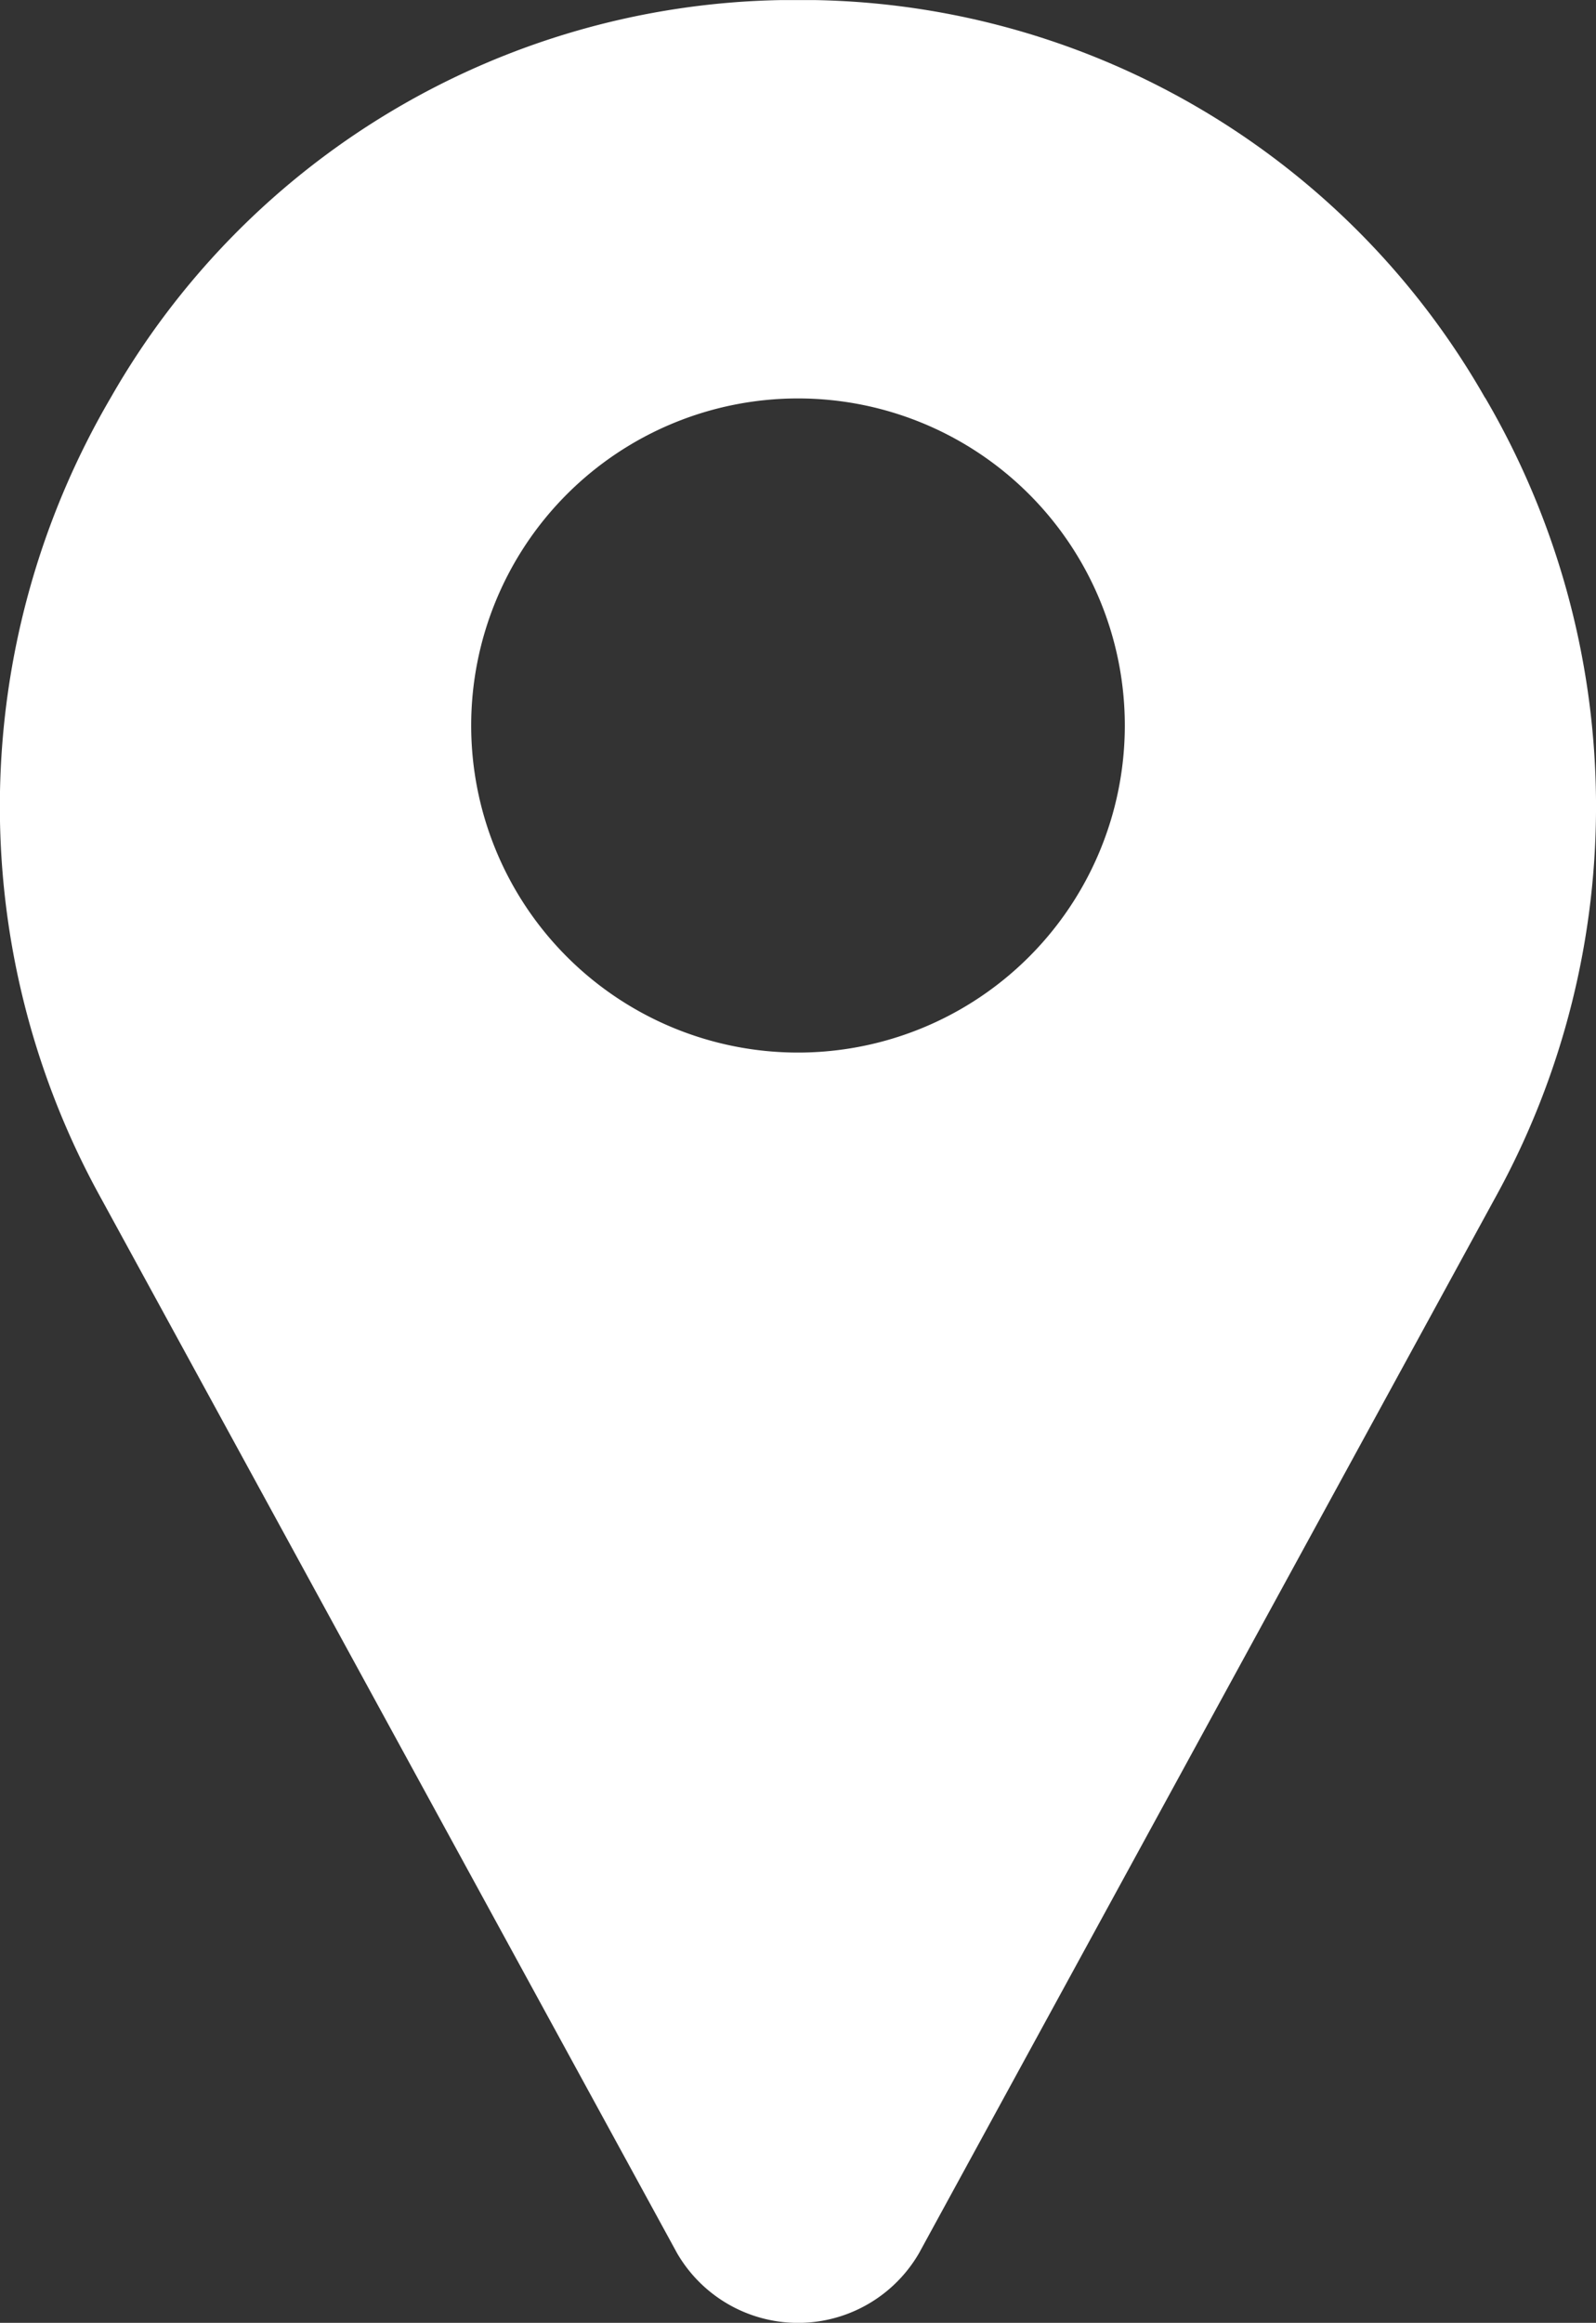 <svg xmlns="http://www.w3.org/2000/svg" width="16.604" height="24.147" viewBox="0 0 16.604 24.147">
  <rect x="0" y="0" width="16.604" height="24.147" fill="#333333" stroke="none"/>
  <path id="Path_537" data-name="Path 537" d="M95.418,4.135A8.194,8.194,0,0,0,88.455,0c-.124,0-.248,0-.372,0a8.194,8.194,0,0,0-6.963,4.133,8.406,8.406,0,0,0-.11,8.306L87,23.4l.008.015a1.455,1.455,0,0,0,2.525,0l.008-.015,5.988-10.96a8.407,8.407,0,0,0-.11-8.306ZM88.27,10.941a3.4,3.4,0,1,1,3.4-3.4A3.4,3.4,0,0,1,88.27,10.941Z" transform="translate(-79.968 0.001)" fill="#fff"/>
</svg>
